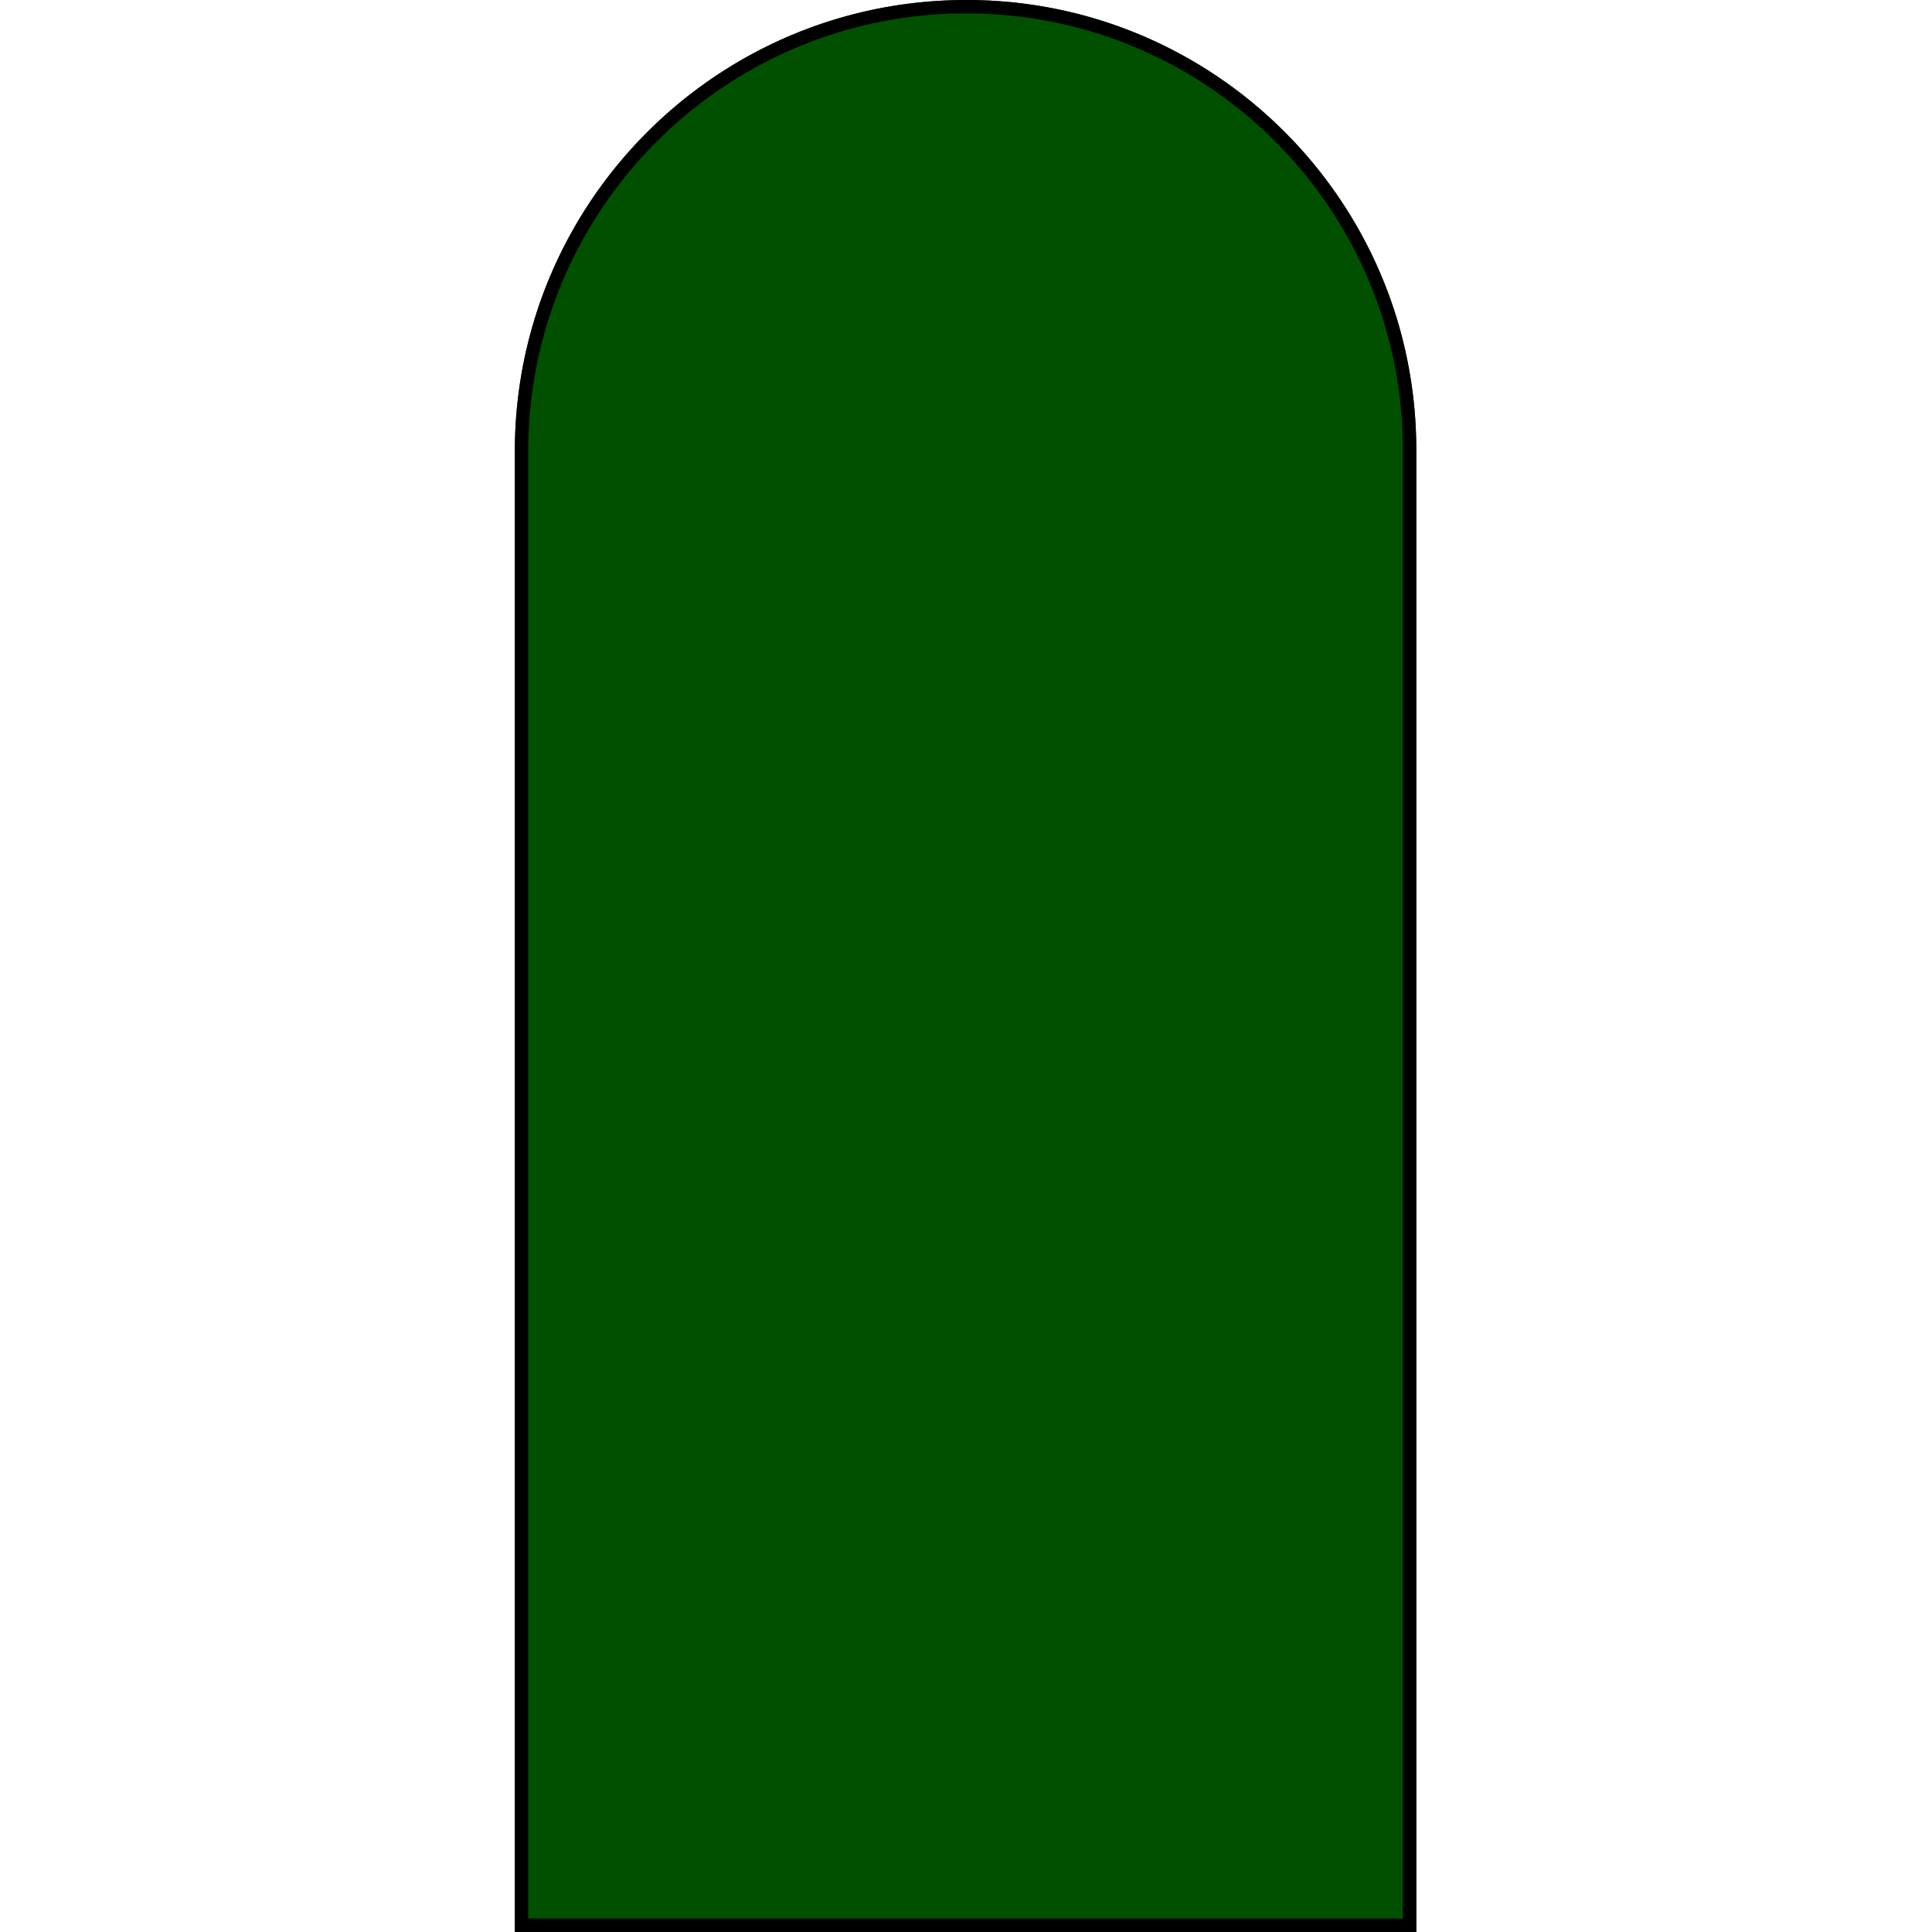 <?xml version="1.0" encoding="UTF-8" standalone="no"?>
<!DOCTYPE svg PUBLIC "-//W3C//DTD SVG 1.1//EN" "http://www.w3.org/Graphics/SVG/1.1/DTD/svg11.dtd">
<svg width="100%" height="100%" viewBox="0 0 300 300" version="1.1" xmlns="http://www.w3.org/2000/svg" xmlns:xlink="http://www.w3.org/1999/xlink" xml:space="preserve" xmlns:serif="http://www.serif.com/" style="fill-rule:evenodd;clip-rule:evenodd;stroke-linejoin:round;stroke-miterlimit:1.414;">
    <g transform="matrix(3.043,0,0,2,-285.217,0)">
        <g id="Schütze">
            <g>
                <path d="M166,34.919C166,15.647 155.718,0 143.053,0L143.029,0C130.319,0 120,15.703 120,35.044L120,150L166,150L166,34.919Z" style="fill:rgb(0,80,0);"/>
                <path d="M143.201,0.001L143.349,0.003L143.497,0.006L143.645,0.011L143.792,0.018L143.939,0.026L144.086,0.035L144.233,0.045L144.38,0.057L144.526,0.071L144.672,0.086L144.817,0.102L144.963,0.119L145.108,0.138L145.253,0.159L145.398,0.18L145.542,0.203L145.686,0.228L145.83,0.254L145.974,0.281L146.117,0.309L146.26,0.339L146.403,0.37L146.546,0.403L146.688,0.436L146.83,0.472L146.971,0.508L147.113,0.546L147.254,0.585L147.395,0.625L147.535,0.667L147.675,0.71L147.815,0.754L147.955,0.8L148.094,0.847L148.233,0.895L148.371,0.944L148.509,0.995L148.647,1.047L148.785,1.1L148.922,1.155L149.059,1.21L149.196,1.267L149.332,1.326L149.468,1.385L149.604,1.446L149.739,1.508L149.874,1.571L150.008,1.635L150.142,1.701L150.276,1.768L150.41,1.836L150.543,1.905L150.675,1.976L150.808,2.047L150.94,2.12L151.071,2.194L151.202,2.27L151.333,2.346L151.464,2.424L151.594,2.503L151.723,2.583L151.853,2.664L151.981,2.746L152.11,2.829L152.238,2.914L152.366,3L152.493,3.087L152.62,3.175L152.746,3.264L152.872,3.354L152.998,3.446L153.123,3.538L153.248,3.632L153.372,3.727L153.496,3.823L153.619,3.92L153.742,4.018L153.865,4.117L153.987,4.217L154.109,4.319L154.23,4.421L154.351,4.525L154.471,4.629L154.591,4.735L154.711,4.842L154.83,4.95L154.948,5.058L155.066,5.168L155.184,5.279L155.301,5.391L155.417,5.504L155.534,5.619L155.649,5.734L155.764,5.85L155.879,5.967L155.993,6.085L156.107,6.205L156.22,6.325L156.333,6.446L156.445,6.568L156.557,6.692L156.668,6.816L156.779,6.941L156.889,7.067L156.999,7.194L157.108,7.323L157.217,7.452L157.325,7.582L157.432,7.713L157.539,7.845L157.646,7.978L157.752,8.112L157.857,8.247L157.962,8.383L158.067,8.52L158.17,8.657L158.274,8.796L158.377,8.935L158.479,9.076L158.58,9.217L158.681,9.36L158.782,9.503L158.882,9.647L158.981,9.792L159.08,9.938L159.178,10.085L159.276,10.232L159.373,10.381L159.469,10.531L159.565,10.681L159.661,10.832L159.755,10.984L159.849,11.137L159.943,11.291L160.036,11.445L160.128,11.601L160.22,11.757L160.311,11.914L160.401,12.072L160.491,12.231L160.581,12.391L160.669,12.551L160.757,12.713L160.845,12.875L160.931,13.038L161.018,13.202L161.103,13.366L161.188,13.531L161.272,13.697L161.356,13.864L161.439,14.032L161.521,14.201L161.603,14.37L161.684,14.54L161.764,14.711L161.844,14.882L161.923,15.054L162.001,15.227L162.079,15.401L162.156,15.576L162.232,15.751L162.308,15.927L162.383,16.104L162.457,16.281L162.531,16.46L162.604,16.638L162.676,16.818L162.747,16.998L162.818,17.18L162.888,17.361L162.958,17.544L163.027,17.727L163.095,17.911L163.162,18.095L163.229,18.28L163.295,18.466L163.36,18.653L163.424,18.84L163.488,19.028L163.551,19.216L163.613,19.406L163.675,19.595L163.736,19.786L163.796,19.977L163.855,20.169L163.914,20.361L163.972,20.554L164.029,20.748L164.085,20.942L164.141,21.137L164.196,21.333L164.25,21.529L164.303,21.725L164.355,21.923L164.407,22.121L164.458,22.319L164.508,22.518L164.558,22.718L164.607,22.918L164.655,23.119L164.702,23.32L164.748,23.522L164.793,23.725L164.838,23.928L164.882,24.131L164.925,24.335L164.968,24.54L165.009,24.745L165.05,24.951L165.09,25.157L165.129,25.364L165.167,25.572L165.205,25.779L165.241,25.988L165.277,26.197L165.312,26.406L165.346,26.616L165.379,26.826L165.412,27.037L165.444,27.249L165.474,27.46L165.504,27.673L165.533,27.886L165.562,28.099L165.589,28.313L165.616,28.527L165.641,28.741L165.666,28.956L165.69,29.172L165.713,29.388L165.735,29.604L165.757,29.821L165.777,30.039L165.797,30.256L165.815,30.474L165.833,30.693L165.85,30.912L165.866,31.131L165.881,31.351L165.896,31.571L165.909,31.792L165.921,32.013L165.933,32.234L165.944,32.456L165.953,32.678L165.962,32.901L165.97,33.123L165.977,33.347L165.983,33.57L165.988,33.794L165.992,34.019L165.996,34.243L165.998,34.468L166,34.694L166,34.919L166,150L120,150L120,35.044L120,34.818L120.002,34.592L120.004,34.366L120.008,34.141L120.012,33.915L120.017,33.691L120.023,33.466L120.03,33.242L120.038,33.019L120.047,32.795L120.057,32.572L120.067,32.35L120.079,32.128L120.091,31.906L120.105,31.684L120.119,31.464L120.134,31.243L120.15,31.023L120.167,30.803L120.185,30.584L120.204,30.365L120.224,30.146L120.244,29.928L120.266,29.711L120.288,29.493L120.311,29.277L120.335,29.06L120.36,28.844L120.386,28.629L120.412,28.414L120.44,28.2L120.468,27.986L120.497,27.772L120.527,27.559L120.558,27.346L120.59,27.134L120.623,26.923L120.656,26.711L120.69,26.501L120.726,26.291L120.761,26.081L120.798,25.872L120.836,25.663L120.874,25.455L120.913,25.248L120.954,25.041L120.994,24.834L121.036,24.628L121.079,24.423L121.122,24.218L121.166,24.013L121.211,23.81L121.257,23.606L121.303,23.404L121.35,23.202L121.398,23L121.447,22.799L121.497,22.599L121.547,22.399L121.598,22.2L121.65,22.001L121.703,21.803L121.757,21.606L121.811,21.409L121.866,21.213L121.922,21.017L121.978,20.822L122.036,20.628L122.094,20.434L122.153,20.241L122.212,20.049L122.272,19.857L122.333,19.666L122.395,19.475L122.458,19.285L122.521,19.096L122.585,18.908L122.65,18.72L122.715,18.532L122.781,18.346L122.848,18.16L122.916,17.975L122.984,17.79L123.053,17.607L123.123,17.423L123.193,17.241L123.264,17.059L123.336,16.878L123.409,16.698L123.482,16.519L123.556,16.34L123.63,16.162L123.705,15.984L123.781,15.808L123.858,15.632L123.935,15.456L124.013,15.282L124.092,15.108L124.171,14.935L124.251,14.763L124.332,14.592L124.413,14.421L124.495,14.251L124.578,14.082L124.661,13.914L124.745,13.747L124.829,13.58L124.914,13.414L125,13.249L125.087,13.085L125.174,12.921L125.262,12.758L125.35,12.596L125.439,12.435L125.528,12.275L125.619,12.116L125.709,11.957L125.801,11.799L125.893,11.643L125.986,11.487L126.079,11.331L126.173,11.177L126.267,11.023L126.362,10.871L126.458,10.719L126.554,10.568L126.651,10.418L126.748,10.269L126.846,10.121L126.945,9.974L127.044,9.827L127.144,9.682L127.244,9.537L127.345,9.393L127.446,9.25L127.548,9.108L127.651,8.967L127.754,8.827L127.858,8.688L127.962,8.55L128.067,8.413L128.172,8.276L128.278,8.141L128.384,8.007L128.491,7.873L128.598,7.741L128.706,7.609L128.815,7.478L128.924,7.349L129.033,7.22L129.144,7.093L129.254,6.966L129.365,6.84L129.477,6.716L129.589,6.592L129.702,6.469L129.815,6.347L129.928,6.227L130.042,6.107L130.157,5.988L130.272,5.871L130.388,5.754L130.504,5.639L130.62,5.524L130.738,5.411L130.855,5.298L130.973,5.187L131.092,5.077L131.21,4.967L131.33,4.859L131.45,4.752L131.57,4.646L131.691,4.541L131.812,4.437L131.934,4.334L132.056,4.232L132.178,4.132L132.302,4.032L132.425,3.934L132.549,3.836L132.673,3.74L132.798,3.645L132.923,3.551L133.049,3.458L133.175,3.366L133.301,3.276L133.428,3.186L133.556,3.098L133.683,3.011L133.811,2.924L133.94,2.84L134.069,2.756L134.198,2.673L134.328,2.592L134.458,2.512L134.588,2.432L134.719,2.355L134.851,2.278L134.982,2.202L135.114,2.128L135.247,2.055L135.38,1.983L135.513,1.912L135.646,1.843L135.78,1.774L135.915,1.707L136.049,1.641L136.184,1.577L136.32,1.513L136.455,1.451L136.591,1.39L136.728,1.33L136.864,1.272L137.002,1.215L137.139,1.159L137.277,1.104L137.415,1.051L137.553,0.999L137.692,0.948L137.831,0.898L137.97,0.85L138.11,0.803L138.25,0.757L138.39,0.713L138.531,0.669L138.672,0.628L138.813,0.587L138.955,0.548L139.097,0.51L139.239,0.473L139.381,0.438L139.524,0.404L139.667,0.372L139.81,0.34L139.954,0.31L140.098,0.282L140.242,0.255L140.386,0.229L140.531,0.204L140.676,0.181L140.821,0.159L140.967,0.139L141.112,0.12L141.258,0.102L141.405,0.086L141.551,0.071L141.698,0.058L141.845,0.046L141.992,0.035L142.14,0.026L142.287,0.018L142.435,0.011L142.583,0.006L142.732,0.003L142.88,0.001L143.029,0L143.053,0L143.201,0.001ZM143.03,1.042L142.885,1.042L142.74,1.044L142.596,1.048L142.453,1.053L142.309,1.059L142.166,1.067L142.022,1.076L141.88,1.086L141.737,1.098L141.595,1.111L141.452,1.125L141.31,1.141L141.169,1.158L141.027,1.176L140.886,1.196L140.745,1.217L140.605,1.24L140.464,1.264L140.324,1.289L140.184,1.315L140.045,1.343L139.905,1.372L139.766,1.402L139.628,1.434L139.489,1.467L139.351,1.501L139.213,1.536L139.075,1.573L138.938,1.611L138.801,1.651L138.664,1.691L138.528,1.733L138.392,1.776L138.256,1.82L138.12,1.866L137.985,1.913L137.85,1.961L137.716,2.01L137.581,2.061L137.447,2.113L137.314,2.166L137.18,2.22L137.048,2.276L136.915,2.332L136.783,2.39L136.651,2.449L136.519,2.51L136.388,2.571L136.257,2.634L136.126,2.698L135.996,2.763L135.866,2.829L135.736,2.897L135.607,2.965L135.478,3.035L135.35,3.106L135.222,3.178L135.094,3.251L134.967,3.326L134.84,3.401L134.713,3.478L134.587,3.556L134.461,3.635L134.336,3.715L134.211,3.796L134.086,3.879L133.962,3.962L133.838,4.047L133.714,4.133L133.591,4.219L133.468,4.307L133.346,4.396L133.224,4.486L133.103,4.578L132.982,4.67L132.861,4.763L132.741,4.858L132.621,4.953L132.502,5.05L132.383,5.148L132.264,5.246L132.146,5.346L132.029,5.447L131.911,5.549L131.795,5.652L131.678,5.756L131.562,5.861L131.447,5.967L131.332,6.074L131.218,6.182L131.104,6.291L130.99,6.401L130.877,6.512L130.764,6.624L130.652,6.737L130.54,6.852L130.429,6.967L130.318,7.083L130.208,7.2L130.098,7.318L129.989,7.437L129.88,7.557L129.772,7.678L129.664,7.8L129.557,7.923L129.45,8.047L129.344,8.172L129.238,8.297L129.133,8.424L129.028,8.552L128.924,8.68L128.82,8.81L128.717,8.94L128.614,9.072L128.512,9.204L128.41,9.337L128.309,9.471L128.208,9.607L128.108,9.742L128.009,9.879L127.91,10.017L127.811,10.156L127.713,10.295L127.616,10.435L127.519,10.577L127.423,10.719L127.327,10.862L127.232,11.006L127.138,11.15L127.044,11.296L126.95,11.442L126.858,11.59L126.765,11.738L126.674,11.887L126.583,12.037L126.492,12.187L126.402,12.339L126.313,12.491L126.224,12.644L126.136,12.798L126.048,12.953L125.961,13.108L125.875,13.264L125.789,13.421L125.704,13.579L125.62,13.738L125.536,13.897L125.453,14.058L125.37,14.219L125.288,14.38L125.207,14.543L125.126,14.706L125.046,14.87L124.966,15.035L124.887,15.201L124.809,15.367L124.731,15.534L124.654,15.702L124.578,15.87L124.502,16.04L124.427,16.21L124.353,16.38L124.279,16.552L124.206,16.724L124.134,16.897L124.062,17.07L123.991,17.245L123.921,17.419L123.851,17.595L123.782,17.771L123.714,17.948L123.646,18.126L123.579,18.304L123.513,18.483L123.448,18.663L123.383,18.843L123.318,19.024L123.255,19.206L123.192,19.388L123.13,19.571L123.069,19.755L123.008,19.939L122.948,20.124L122.889,20.309L122.83,20.495L122.773,20.682L122.716,20.869L122.659,21.057L122.604,21.246L122.549,21.435L122.495,21.625L122.441,21.815L122.389,22.006L122.337,22.198L122.286,22.39L122.235,22.582L122.186,22.775L122.137,22.969L122.088,23.164L122.041,23.359L121.994,23.554L121.949,23.75L121.904,23.947L121.859,24.144L121.816,24.342L121.773,24.54L121.731,24.738L121.69,24.938L121.649,25.138L121.61,25.338L121.571,25.539L121.533,25.74L121.495,25.942L121.459,26.144L121.423,26.347L121.388,26.55L121.354,26.754L121.321,26.959L121.289,27.163L121.257,27.369L121.226,27.574L121.196,27.781L121.167,27.987L121.139,28.195L121.111,28.402L121.085,28.61L121.059,28.819L121.034,29.028L121.01,29.237L120.986,29.447L120.964,29.657L120.942,29.868L120.921,30.079L120.902,30.291L120.882,30.503L120.864,30.715L120.847,30.928L120.83,31.141L120.815,31.355L120.8,31.569L120.786,31.783L120.773,31.998L120.761,32.213L120.75,32.429L120.739,32.645L120.73,32.861L120.721,33.078L120.714,33.295L120.707,33.512L120.701,33.73L120.696,33.948L120.692,34.167L120.689,34.386L120.686,34.605L120.685,34.825L120.685,35.046L120.685,148.958L165.315,148.958L165.315,34.921L165.315,34.7L165.314,34.481L165.311,34.263L165.308,34.045L165.304,33.827L165.299,33.61L165.293,33.393L165.286,33.176L165.279,32.96L165.27,32.744L165.261,32.529L165.25,32.313L165.239,32.099L165.227,31.884L165.214,31.67L165.2,31.456L165.186,31.243L165.17,31.03L165.154,30.818L165.136,30.606L165.118,30.394L165.099,30.183L165.079,29.972L165.059,29.762L165.037,29.552L165.015,29.342L164.992,29.133L164.967,28.925L164.943,28.717L164.917,28.509L164.89,28.301L164.863,28.095L164.835,27.888L164.806,27.682L164.776,27.477L164.745,27.272L164.714,27.067L164.681,26.863L164.648,26.66L164.614,26.457L164.579,26.254L164.544,26.052L164.508,25.85L164.47,25.649L164.433,25.449L164.394,25.248L164.354,25.049L164.314,24.85L164.273,24.651L164.231,24.453L164.189,24.256L164.145,24.059L164.101,23.862L164.056,23.667L164.01,23.471L163.964,23.276L163.917,23.082L163.869,22.889L163.82,22.695L163.771,22.503L163.72,22.311L163.669,22.12L163.618,21.929L163.565,21.739L163.512,21.549L163.458,21.36L163.403,21.171L163.348,20.984L163.292,20.796L163.235,20.61L163.177,20.424L163.119,20.238L163.06,20.054L163,19.869L162.94,19.686L162.879,19.503L162.817,19.321L162.754,19.139L162.691,18.958L162.627,18.778L162.563,18.598L162.497,18.419L162.431,18.241L162.365,18.063L162.297,17.886L162.229,17.71L162.16,17.534L162.091,17.359L162.021,17.185L161.95,17.011L161.879,16.838L161.807,16.666L161.734,16.495L161.66,16.324L161.586,16.154L161.512,15.985L161.436,15.816L161.36,15.648L161.284,15.481L161.206,15.314L161.128,15.149L161.05,14.984L160.97,14.819L160.891,14.656L160.81,14.493L160.729,14.331L160.647,14.17L160.565,14.01L160.482,13.85L160.398,13.691L160.314,13.533L160.229,13.376L160.144,13.219L160.058,13.064L159.971,12.909L159.884,12.755L159.796,12.601L159.708,12.449L159.619,12.297L159.529,12.146L159.439,11.996L159.348,11.847L159.257,11.698L159.165,11.551L159.073,11.404L158.98,11.258L158.886,11.113L158.792,10.969L158.697,10.826L158.602,10.683L158.506,10.542L158.409,10.401L158.312,10.261L158.215,10.122L158.117,9.984L158.018,9.847L157.919,9.71L157.819,9.575L157.719,9.44L157.618,9.307L157.517,9.174L157.415,9.042L157.313,8.911L157.21,8.781L157.107,8.652L157.003,8.524L156.898,8.397L156.794,8.271L156.688,8.145L156.582,8.021L156.476,7.898L156.369,7.775L156.261,7.654L156.154,7.533L156.045,7.413L155.936,7.295L155.827,7.177L155.717,7.061L155.607,6.945L155.496,6.83L155.385,6.716L155.273,6.604L155.161,6.492L155.048,6.381L154.935,6.272L154.821,6.163L154.707,6.055L154.593,5.949L154.478,5.843L154.362,5.738L154.246,5.635L154.13,5.532L154.013,5.431L153.896,5.33L153.778,5.231L153.66,5.132L153.542,5.035L153.423,4.939L153.304,4.844L153.184,4.75L153.064,4.657L152.943,4.565L152.822,4.474L152.701,4.384L152.579,4.295L152.456,4.208L152.334,4.121L152.211,4.036L152.087,3.951L151.963,3.868L151.839,3.786L151.715,3.705L151.59,3.625L151.464,3.547L151.338,3.469L151.212,3.393L151.086,3.317L150.959,3.243L150.832,3.17L150.704,3.098L150.576,3.028L150.448,2.958L150.319,2.89L150.19,2.823L150.061,2.757L149.931,2.692L149.801,2.628L149.67,2.566L149.539,2.504L149.408,2.444L149.277,2.385L149.145,2.328L149.013,2.271L148.88,2.216L148.747,2.162L148.614,2.109L148.481,2.057L148.347,2.007L148.213,1.958L148.079,1.91L147.944,1.863L147.809,1.818L147.673,1.773L147.538,1.73L147.402,1.689L147.266,1.648L147.129,1.609L146.992,1.571L146.855,1.535L146.718,1.499L146.58,1.465L146.442,1.432L146.304,1.401L146.165,1.371L146.027,1.342L145.888,1.314L145.748,1.288L145.609,1.263L145.469,1.239L145.329,1.217L145.188,1.196L145.048,1.176L144.907,1.158L144.765,1.141L144.624,1.125L144.482,1.11L144.341,1.097L144.198,1.086L144.056,1.075L143.913,1.067L143.771,1.059L143.628,1.053L143.484,1.048L143.341,1.044L143.197,1.042L143.052,1.042L143.03,1.042Z"/>
            </g>
        </g>
    </g>
</svg>
